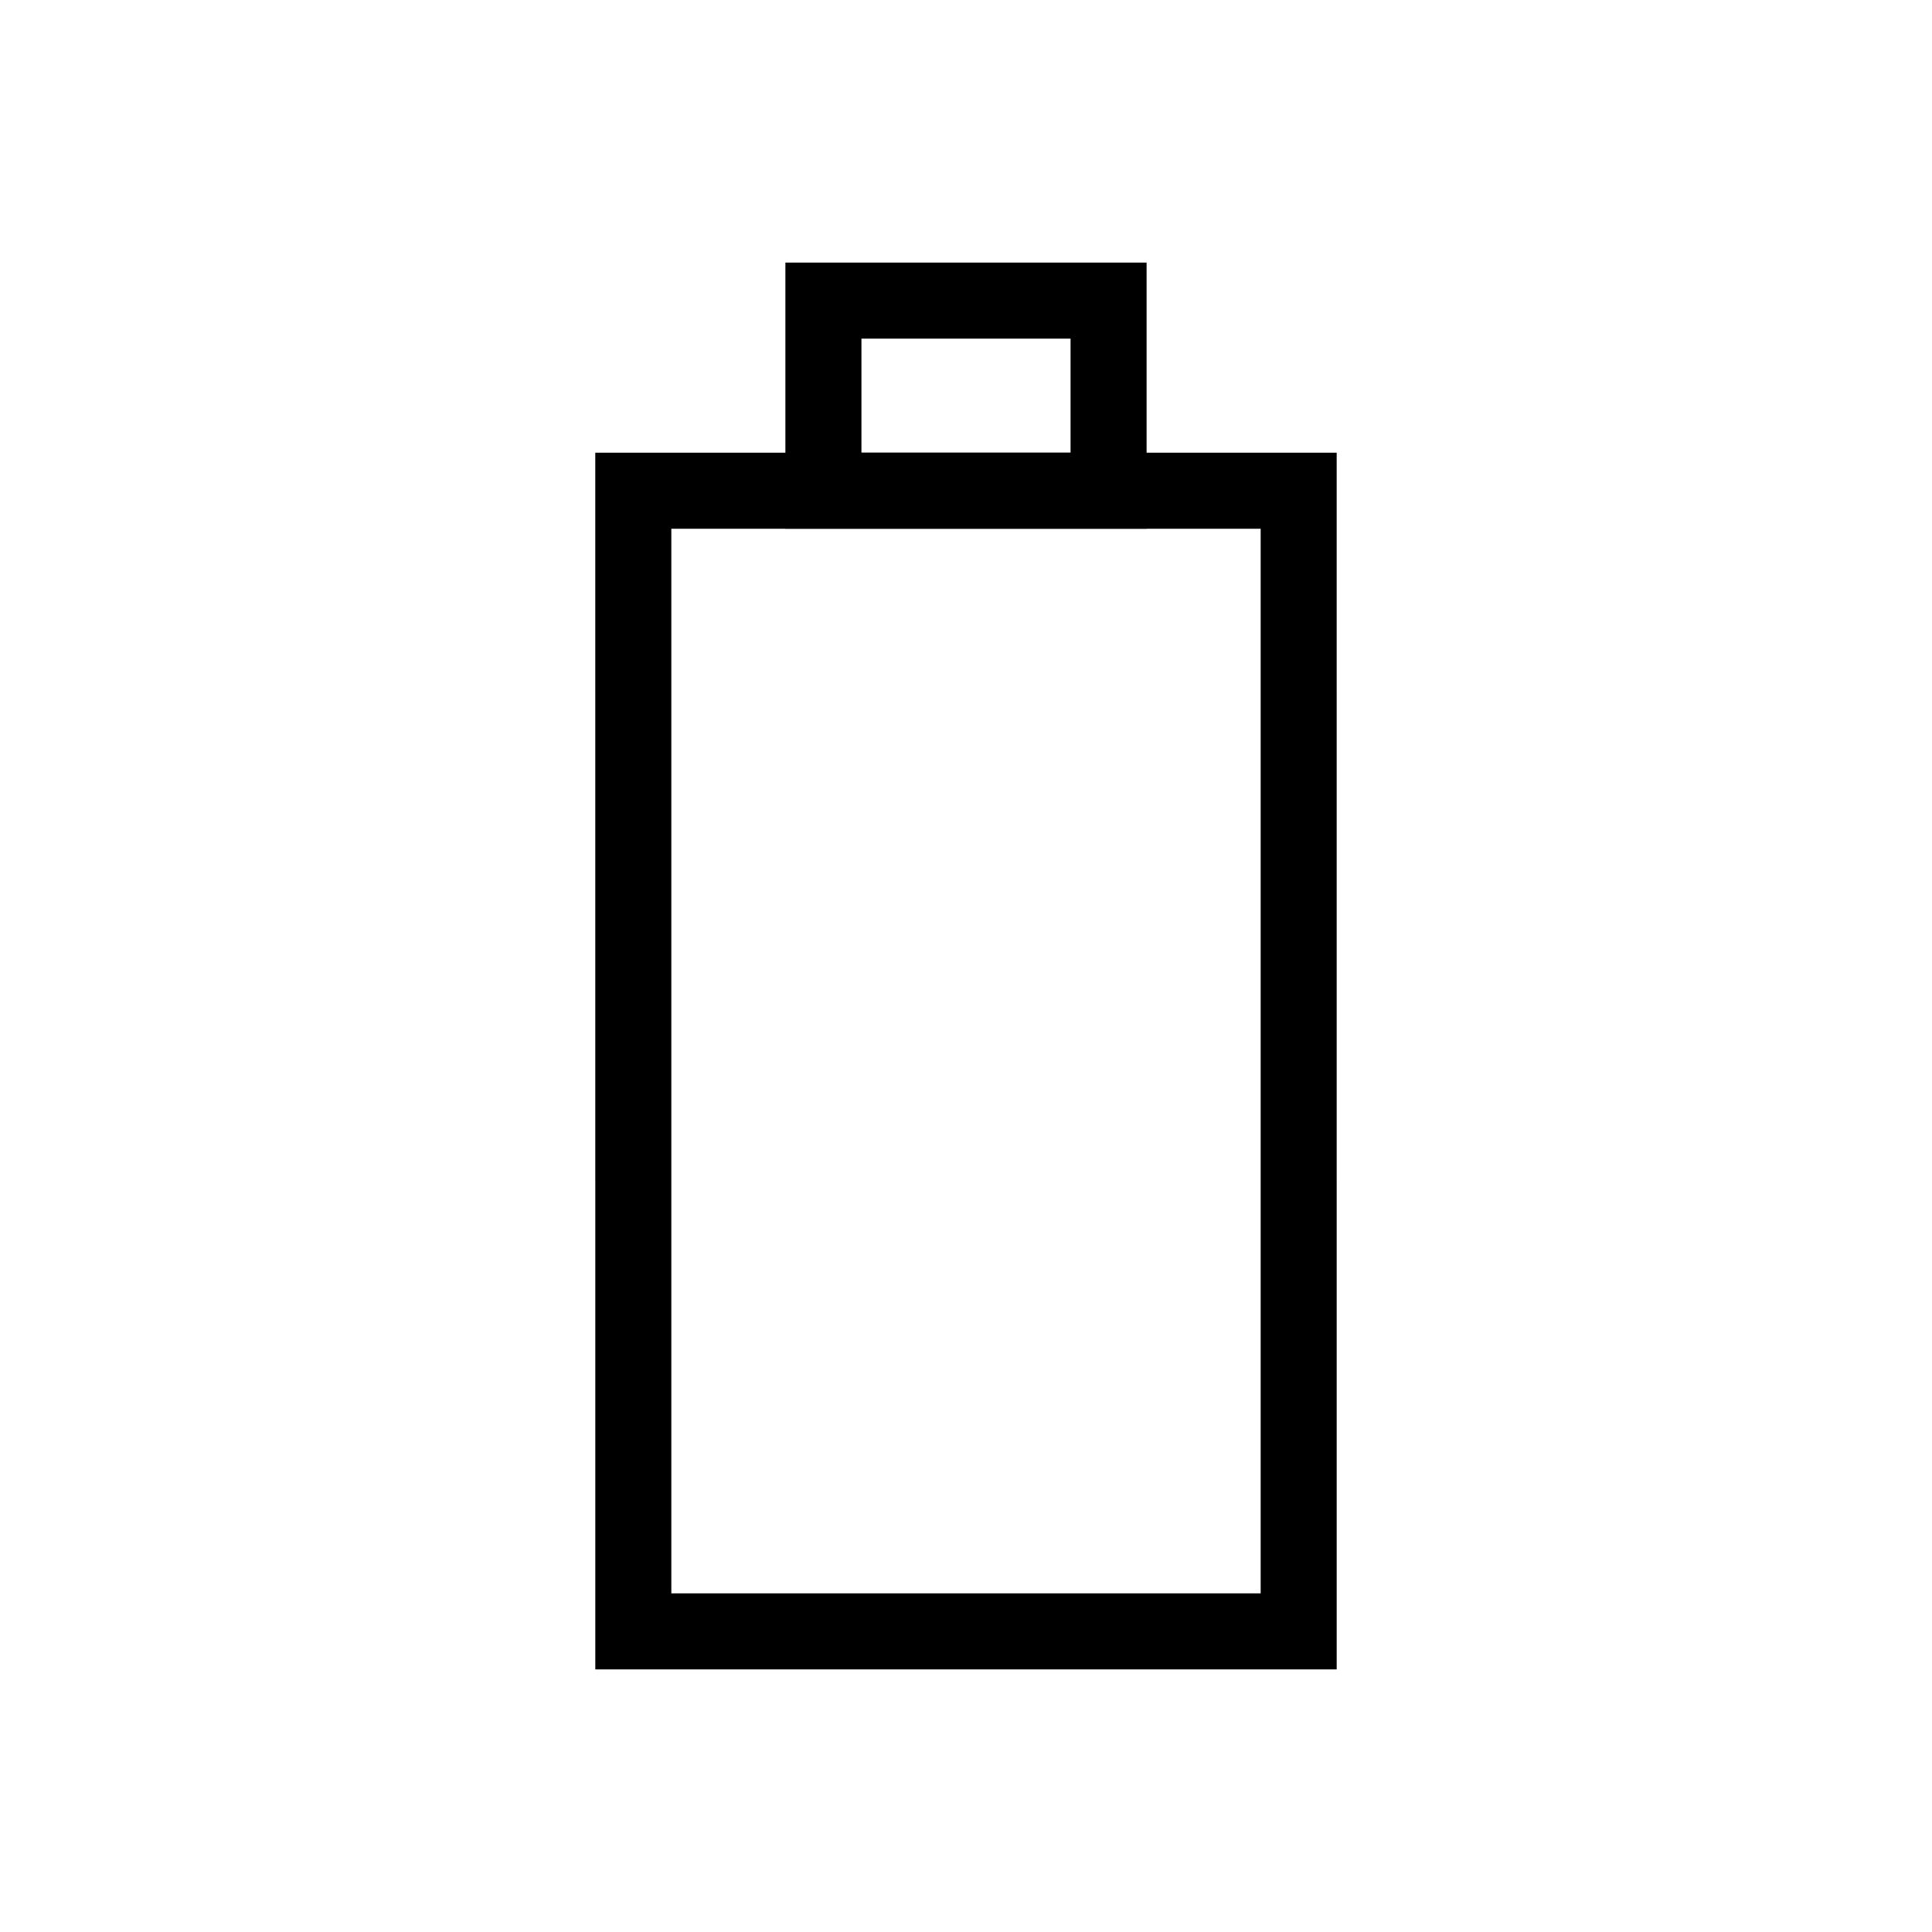 <?xml version="1.0" encoding="UTF-8"?>
<!-- Uploaded to: ICON Repo, www.svgrepo.com, Generator: ICON Repo Mixer Tools -->
<svg fill="#000000" width="800px" height="800px" version="1.1" viewBox="144 144 512 512" xmlns="http://www.w3.org/2000/svg">
 <g>
  <path d="m498.24 586.41h-196.48l-0.004-322.44h196.48zm-176.33-20.152h156.18v-282.13h-156.18z"/>
  <path d="m447.86 284.12h-95.723v-70.531h95.723zm-75.57-20.152h55.418v-30.227h-55.418z"/>
 </g>
</svg>